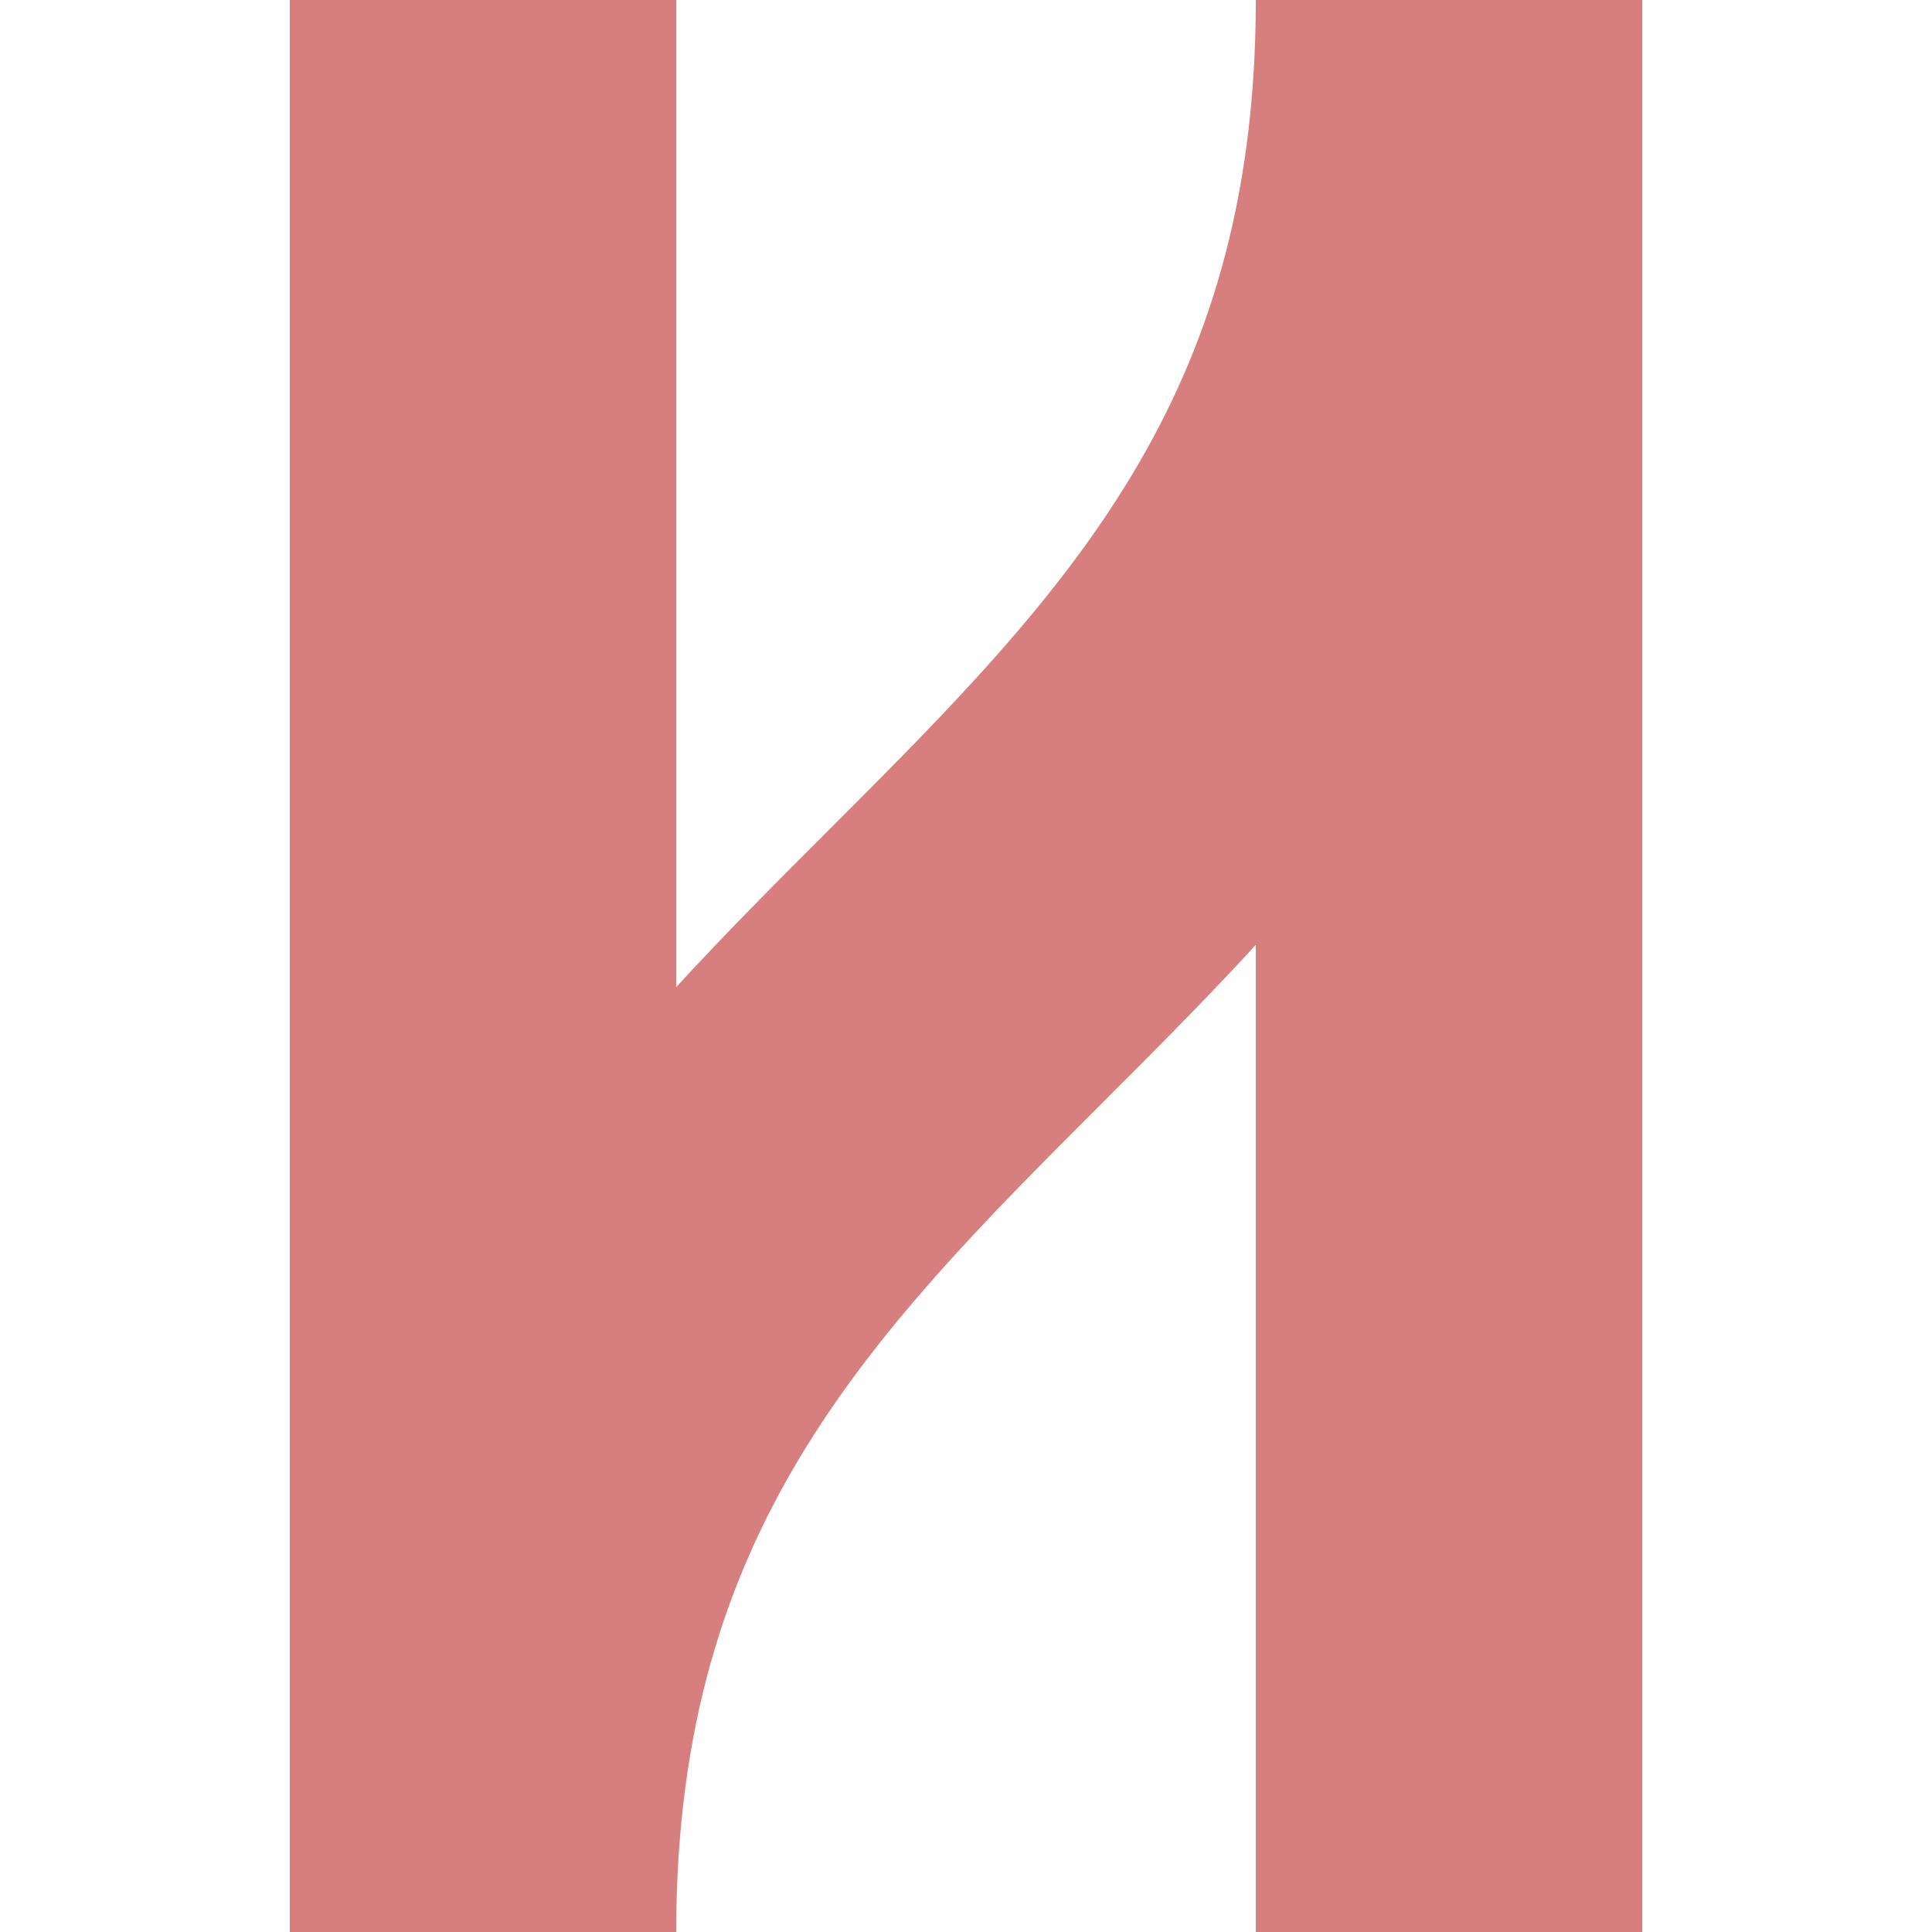 <?xml version="1.0" encoding="UTF-8"?>
<svg xmlns="http://www.w3.org/2000/svg" width="500" height="500">
 <title>exvÜSTxr</title>
 <path stroke="#D77F7E" d="M 375,500 V 0 C 375,250 125,250 125,500 V 0" stroke-width="100" fill="none"/>
</svg>